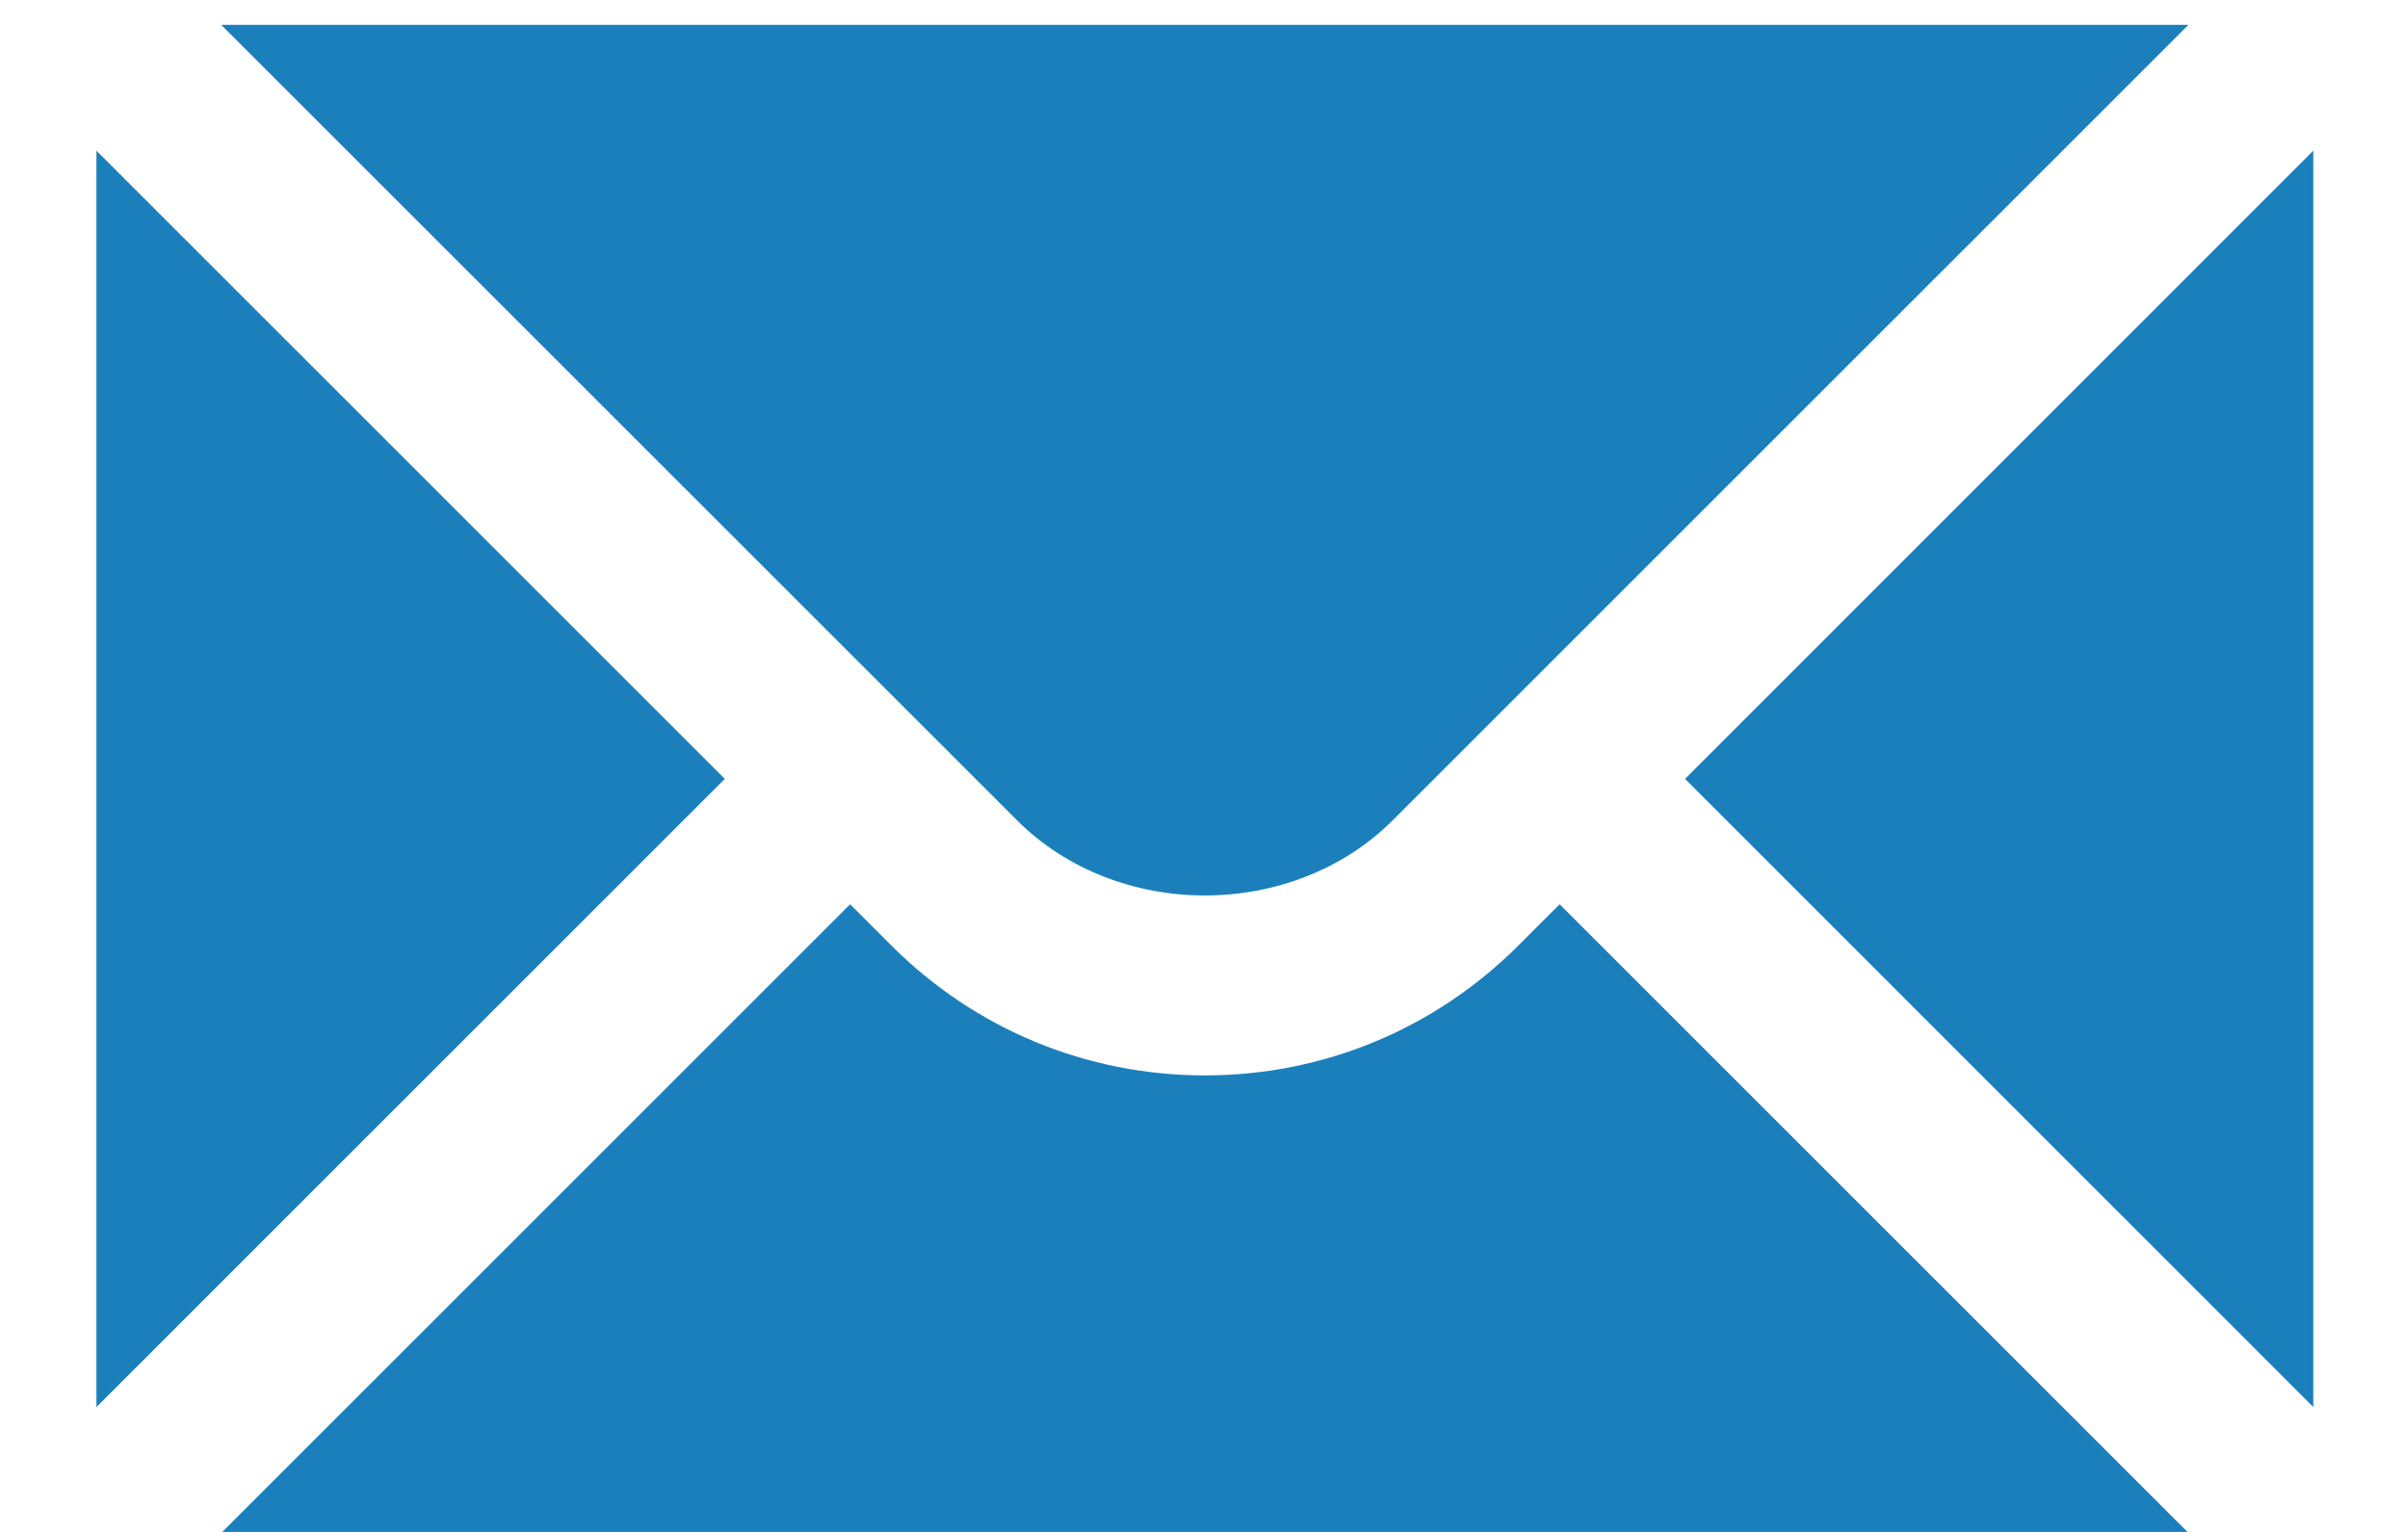<svg width="22" height="14" viewBox="0 0 22 14" fill="none" xmlns="http://www.w3.org/2000/svg">
<path d="M0.881 1.377V12.859L6.622 7.118L0.881 1.377Z" fill="#1B7FBC"/>
<path d="M2.021 0.227L9.29 7.495C10.207 8.413 11.808 8.413 12.726 7.495L19.994 0.227H2.021Z" fill="#1B7FBC"/>
<path d="M13.872 8.641C13.108 9.405 12.09 9.828 11.008 9.828C9.926 9.828 8.908 9.405 8.144 8.641L7.767 8.264L2.031 14H19.985L14.249 8.264L13.872 8.641Z" fill="#1B7FBC"/>
<path d="M15.395 7.118L21.135 12.859V1.377L15.395 7.118Z" fill="#1B7FBC"/>
</svg>
